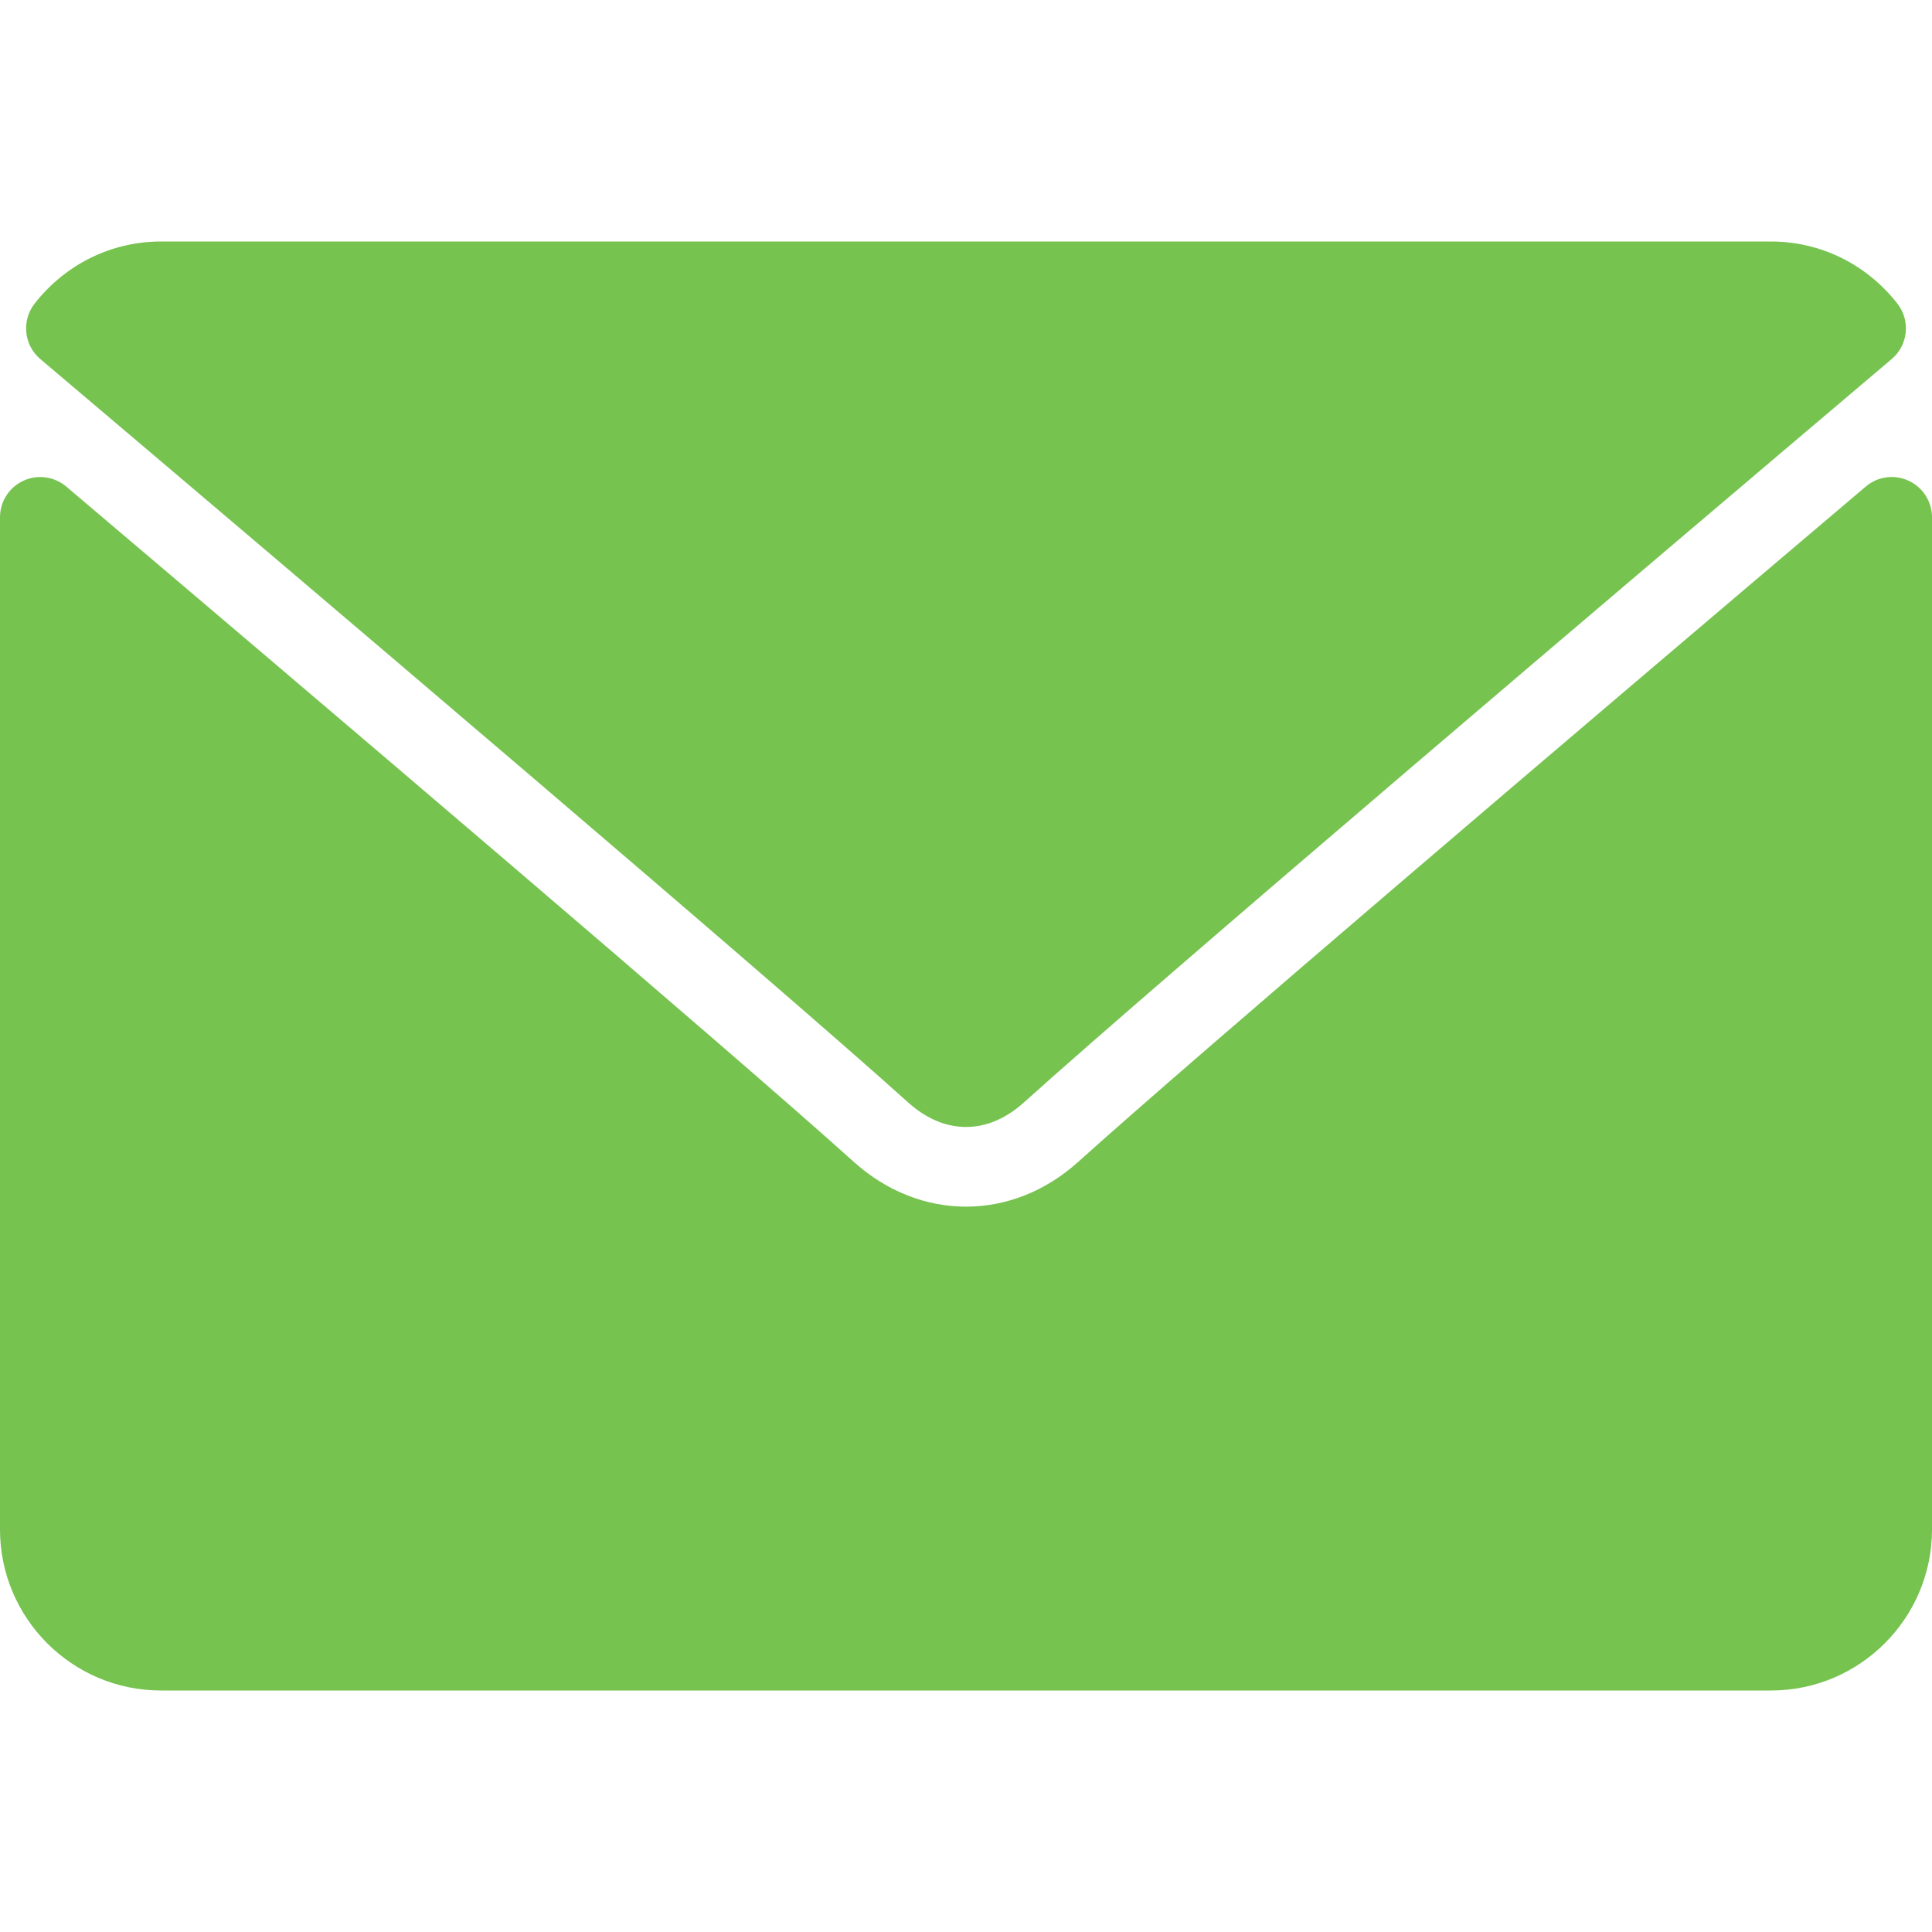 <?xml version="1.0" encoding="UTF-8"?> <svg xmlns="http://www.w3.org/2000/svg" width="512" height="512" viewBox="0 0 512 512" fill="none"> <path d="M10.688 95.156C80.958 154.667 204.26 259.365 240.5 292.01C245.365 296.416 250.583 298.656 256 298.656C261.406 298.656 266.615 296.437 271.469 292.052C307.74 259.375 431.042 154.667 501.313 95.156C505.688 91.458 506.355 84.958 502.813 80.437C494.625 69.99 482.417 64 469.333 64H42.667C29.584 64 17.375 69.99 9.188 80.438C5.646 84.958 6.313 91.458 10.688 95.156Z" fill="#76C350"></path> <path d="M505.813 127.406C502.032 125.646 497.584 126.26 494.438 128.948C416.51 195.01 317.052 279.688 285.76 307.885C268.197 323.739 243.822 323.739 226.218 307.864C192.864 277.812 81.176 182.864 17.562 128.947C14.395 126.259 9.937 125.666 6.187 127.405C2.417 129.156 0 132.927 0 137.083V405.333C0 428.865 19.135 448 42.667 448H469.334C492.865 448 512 428.865 512 405.333V137.083C512 132.927 509.583 129.146 505.813 127.406Z" fill="#76C350"></path> </svg> 